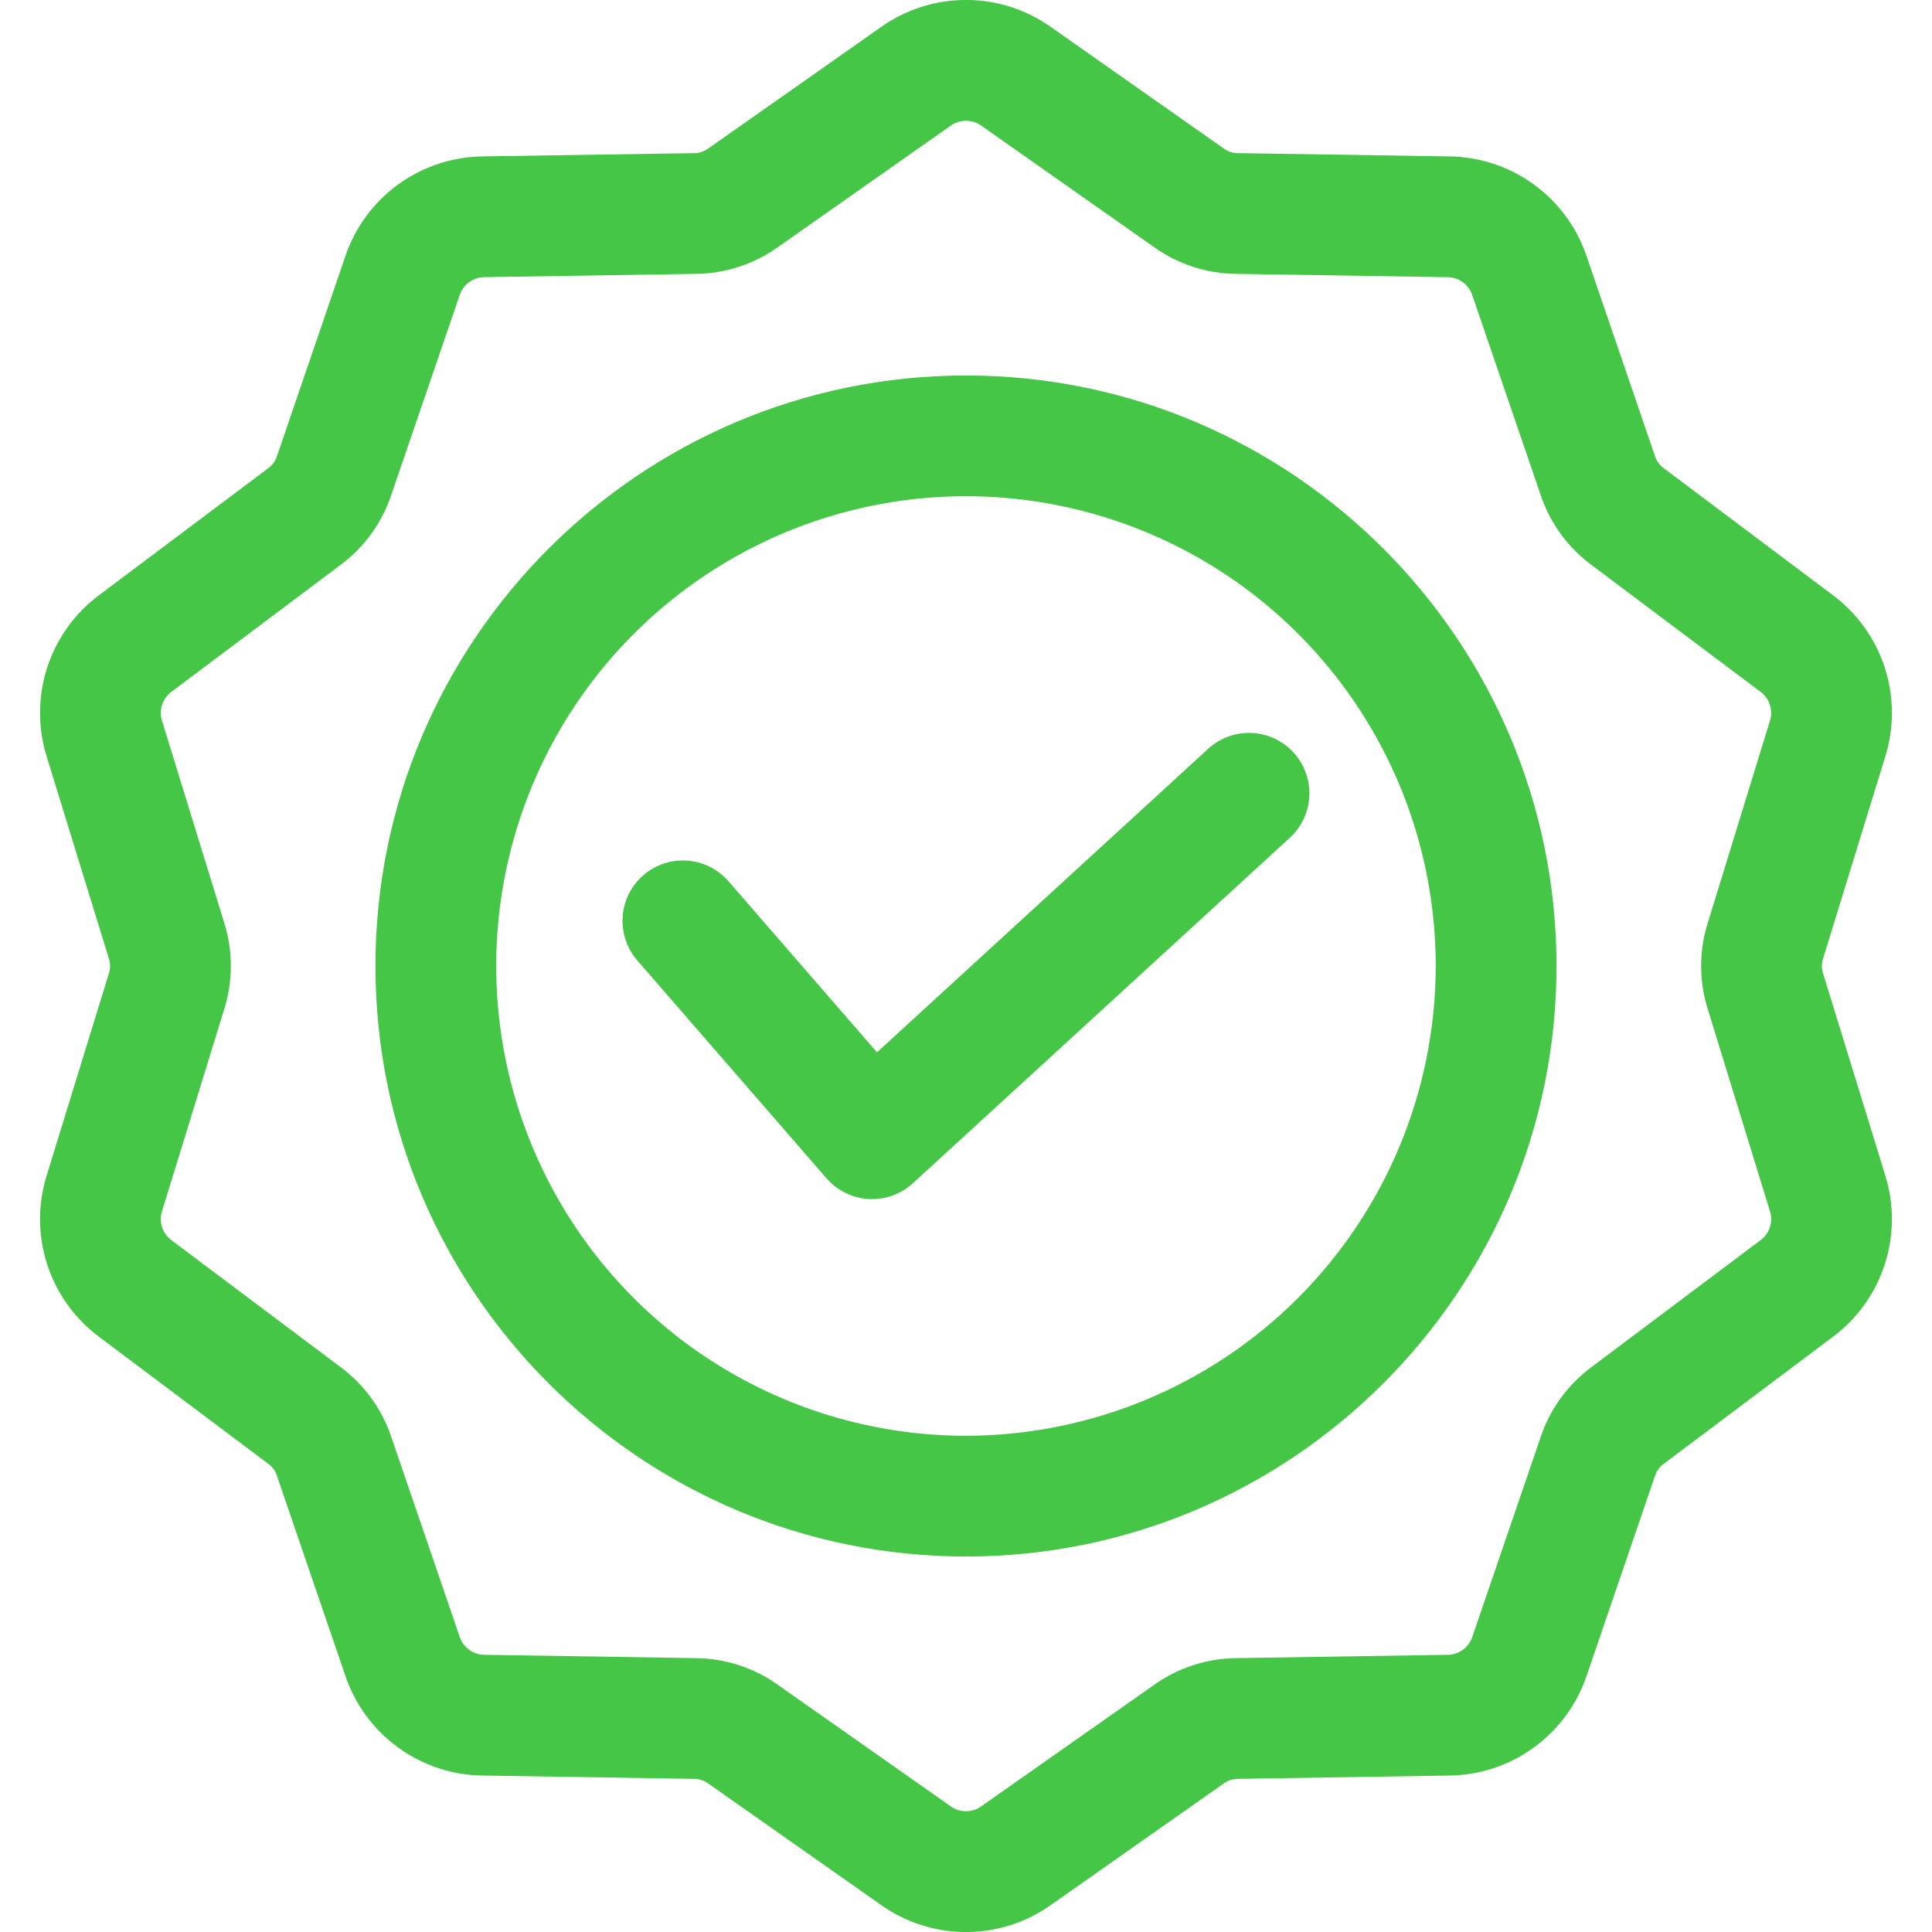 <svg width="45" height="45" viewBox="0 0 45 45" fill="none" xmlns="http://www.w3.org/2000/svg">
<g clip-path="url(#clip0_91_7517)">
<path d="M22.5 8.746C14.915 8.746 8.745 14.915 8.745 22.5C8.745 30.084 14.915 36.254 22.5 36.254C30.084 36.254 36.254 30.084 36.254 22.5C36.254 14.916 30.084 8.746 22.5 8.746ZM22.5 33.442C20.335 33.442 18.22 32.8 16.421 31.598C14.621 30.395 13.219 28.687 12.391 26.687C11.562 24.688 11.346 22.488 11.768 20.365C12.19 18.243 13.232 16.293 14.763 14.763C16.293 13.233 18.242 12.191 20.365 11.768C22.488 11.346 24.688 11.563 26.687 12.391C28.686 13.219 30.395 14.622 31.597 16.421C32.8 18.22 33.441 20.336 33.441 22.5C33.438 25.401 32.284 28.182 30.233 30.233C28.182 32.285 25.401 33.438 22.5 33.442ZM43.908 27.367L42.468 22.689C42.425 22.567 42.425 22.433 42.468 22.311L43.908 17.633C44.122 16.954 44.119 16.225 43.899 15.547C43.679 14.87 43.253 14.278 42.68 13.854L38.766 10.916C38.659 10.843 38.58 10.735 38.543 10.61L36.959 5.979C36.733 5.303 36.302 4.715 35.725 4.296C35.149 3.878 34.456 3.649 33.744 3.643L28.85 3.567C28.72 3.571 28.593 3.529 28.491 3.45L24.487 0.636C23.907 0.222 23.212 -0.001 22.5 -0.001C21.787 -0.001 21.092 0.222 20.512 0.636L16.509 3.45C16.406 3.529 16.279 3.571 16.149 3.567L11.255 3.643C10.543 3.649 9.85 3.878 9.274 4.296C8.698 4.715 8.266 5.303 8.04 5.979L6.456 10.61C6.419 10.734 6.341 10.842 6.234 10.916L2.319 13.854C1.746 14.277 1.32 14.869 1.1 15.547C0.88 16.224 0.877 16.954 1.091 17.633L2.531 22.311C2.574 22.433 2.574 22.567 2.531 22.689L1.091 27.367C0.877 28.046 0.88 28.775 1.1 29.453C1.32 30.131 1.746 30.722 2.319 31.146L6.234 34.084C6.341 34.157 6.419 34.265 6.456 34.39L8.04 39.021C8.266 39.697 8.698 40.285 9.274 40.703C9.85 41.122 10.543 41.351 11.255 41.356L16.149 41.433C16.279 41.429 16.406 41.471 16.509 41.55L20.513 44.364C21.093 44.778 21.787 45.001 22.5 45.001C23.212 45.001 23.907 44.778 24.487 44.364L28.49 41.55C28.593 41.471 28.72 41.429 28.85 41.433L33.744 41.356C34.456 41.351 35.149 41.122 35.725 40.703C36.302 40.285 36.733 39.696 36.959 39.021L38.543 34.39C38.58 34.266 38.659 34.158 38.766 34.084L42.68 31.146C43.253 30.723 43.679 30.131 43.899 29.453C44.119 28.776 44.122 28.046 43.908 27.367ZM40.992 28.897L37.078 31.835C36.519 32.246 36.101 32.821 35.883 33.479L34.298 38.11C34.259 38.238 34.18 38.349 34.072 38.427C33.964 38.506 33.834 38.547 33.7 38.544L28.806 38.621C28.113 38.625 27.437 38.844 26.874 39.249L22.869 42.063C22.763 42.144 22.633 42.187 22.5 42.187C22.366 42.187 22.236 42.144 22.13 42.063L18.126 39.249C17.562 38.844 16.887 38.625 16.193 38.621L11.299 38.544C11.166 38.547 11.036 38.506 10.928 38.427C10.82 38.349 10.741 38.237 10.702 38.11L9.117 33.479C8.899 32.821 8.481 32.246 7.922 31.835L4.007 28.897C3.898 28.82 3.817 28.71 3.775 28.584C3.734 28.457 3.735 28.32 3.779 28.194L5.219 23.516C5.429 22.855 5.429 22.145 5.219 21.483L3.779 16.806C3.735 16.68 3.734 16.543 3.775 16.416C3.817 16.289 3.898 16.179 4.007 16.103L7.922 13.165C8.481 12.753 8.898 12.179 9.116 11.52L10.701 6.89C10.74 6.762 10.819 6.651 10.927 6.572C11.035 6.494 11.165 6.453 11.299 6.455L16.192 6.379C16.886 6.375 17.562 6.155 18.126 5.751L22.131 2.936C22.237 2.856 22.367 2.813 22.5 2.813C22.633 2.813 22.763 2.856 22.869 2.936L26.873 5.751C27.437 6.156 28.112 6.375 28.806 6.379L33.7 6.456C33.833 6.453 33.964 6.494 34.072 6.573C34.179 6.651 34.259 6.762 34.297 6.89L35.882 11.52C36.101 12.179 36.518 12.754 37.077 13.165L40.992 16.103C41.101 16.179 41.183 16.289 41.224 16.416C41.265 16.543 41.264 16.68 41.22 16.806L39.781 21.484C39.57 22.145 39.57 22.855 39.781 23.516L41.22 28.194C41.264 28.32 41.265 28.457 41.224 28.584C41.183 28.711 41.101 28.82 40.992 28.897ZM30.128 17.527C30.253 17.663 30.35 17.822 30.413 17.996C30.476 18.169 30.505 18.354 30.497 18.538C30.489 18.723 30.444 18.904 30.366 19.071C30.288 19.238 30.178 19.389 30.042 19.514L21.263 27.56C21.004 27.797 20.665 27.929 20.313 27.929C20.286 27.929 20.26 27.928 20.233 27.927C20.045 27.916 19.862 27.868 19.693 27.785C19.525 27.702 19.374 27.587 19.251 27.445L14.846 22.373C14.725 22.234 14.632 22.072 14.573 21.897C14.514 21.721 14.49 21.536 14.503 21.352C14.515 21.167 14.564 20.987 14.647 20.821C14.729 20.656 14.844 20.508 14.983 20.387C15.123 20.265 15.285 20.173 15.461 20.114C15.636 20.056 15.822 20.032 16.006 20.046C16.191 20.059 16.371 20.108 16.536 20.191C16.702 20.274 16.849 20.389 16.97 20.529L20.427 24.511L28.142 17.44C28.417 17.188 28.78 17.056 29.153 17.072C29.526 17.088 29.877 17.252 30.128 17.527Z" fill="#45C646"/>
</g>
<defs>
<clipPath id="clip0_91_7517">
<rect width="45" height="45" fill="white"/>
</clipPath>
</defs>
</svg>
